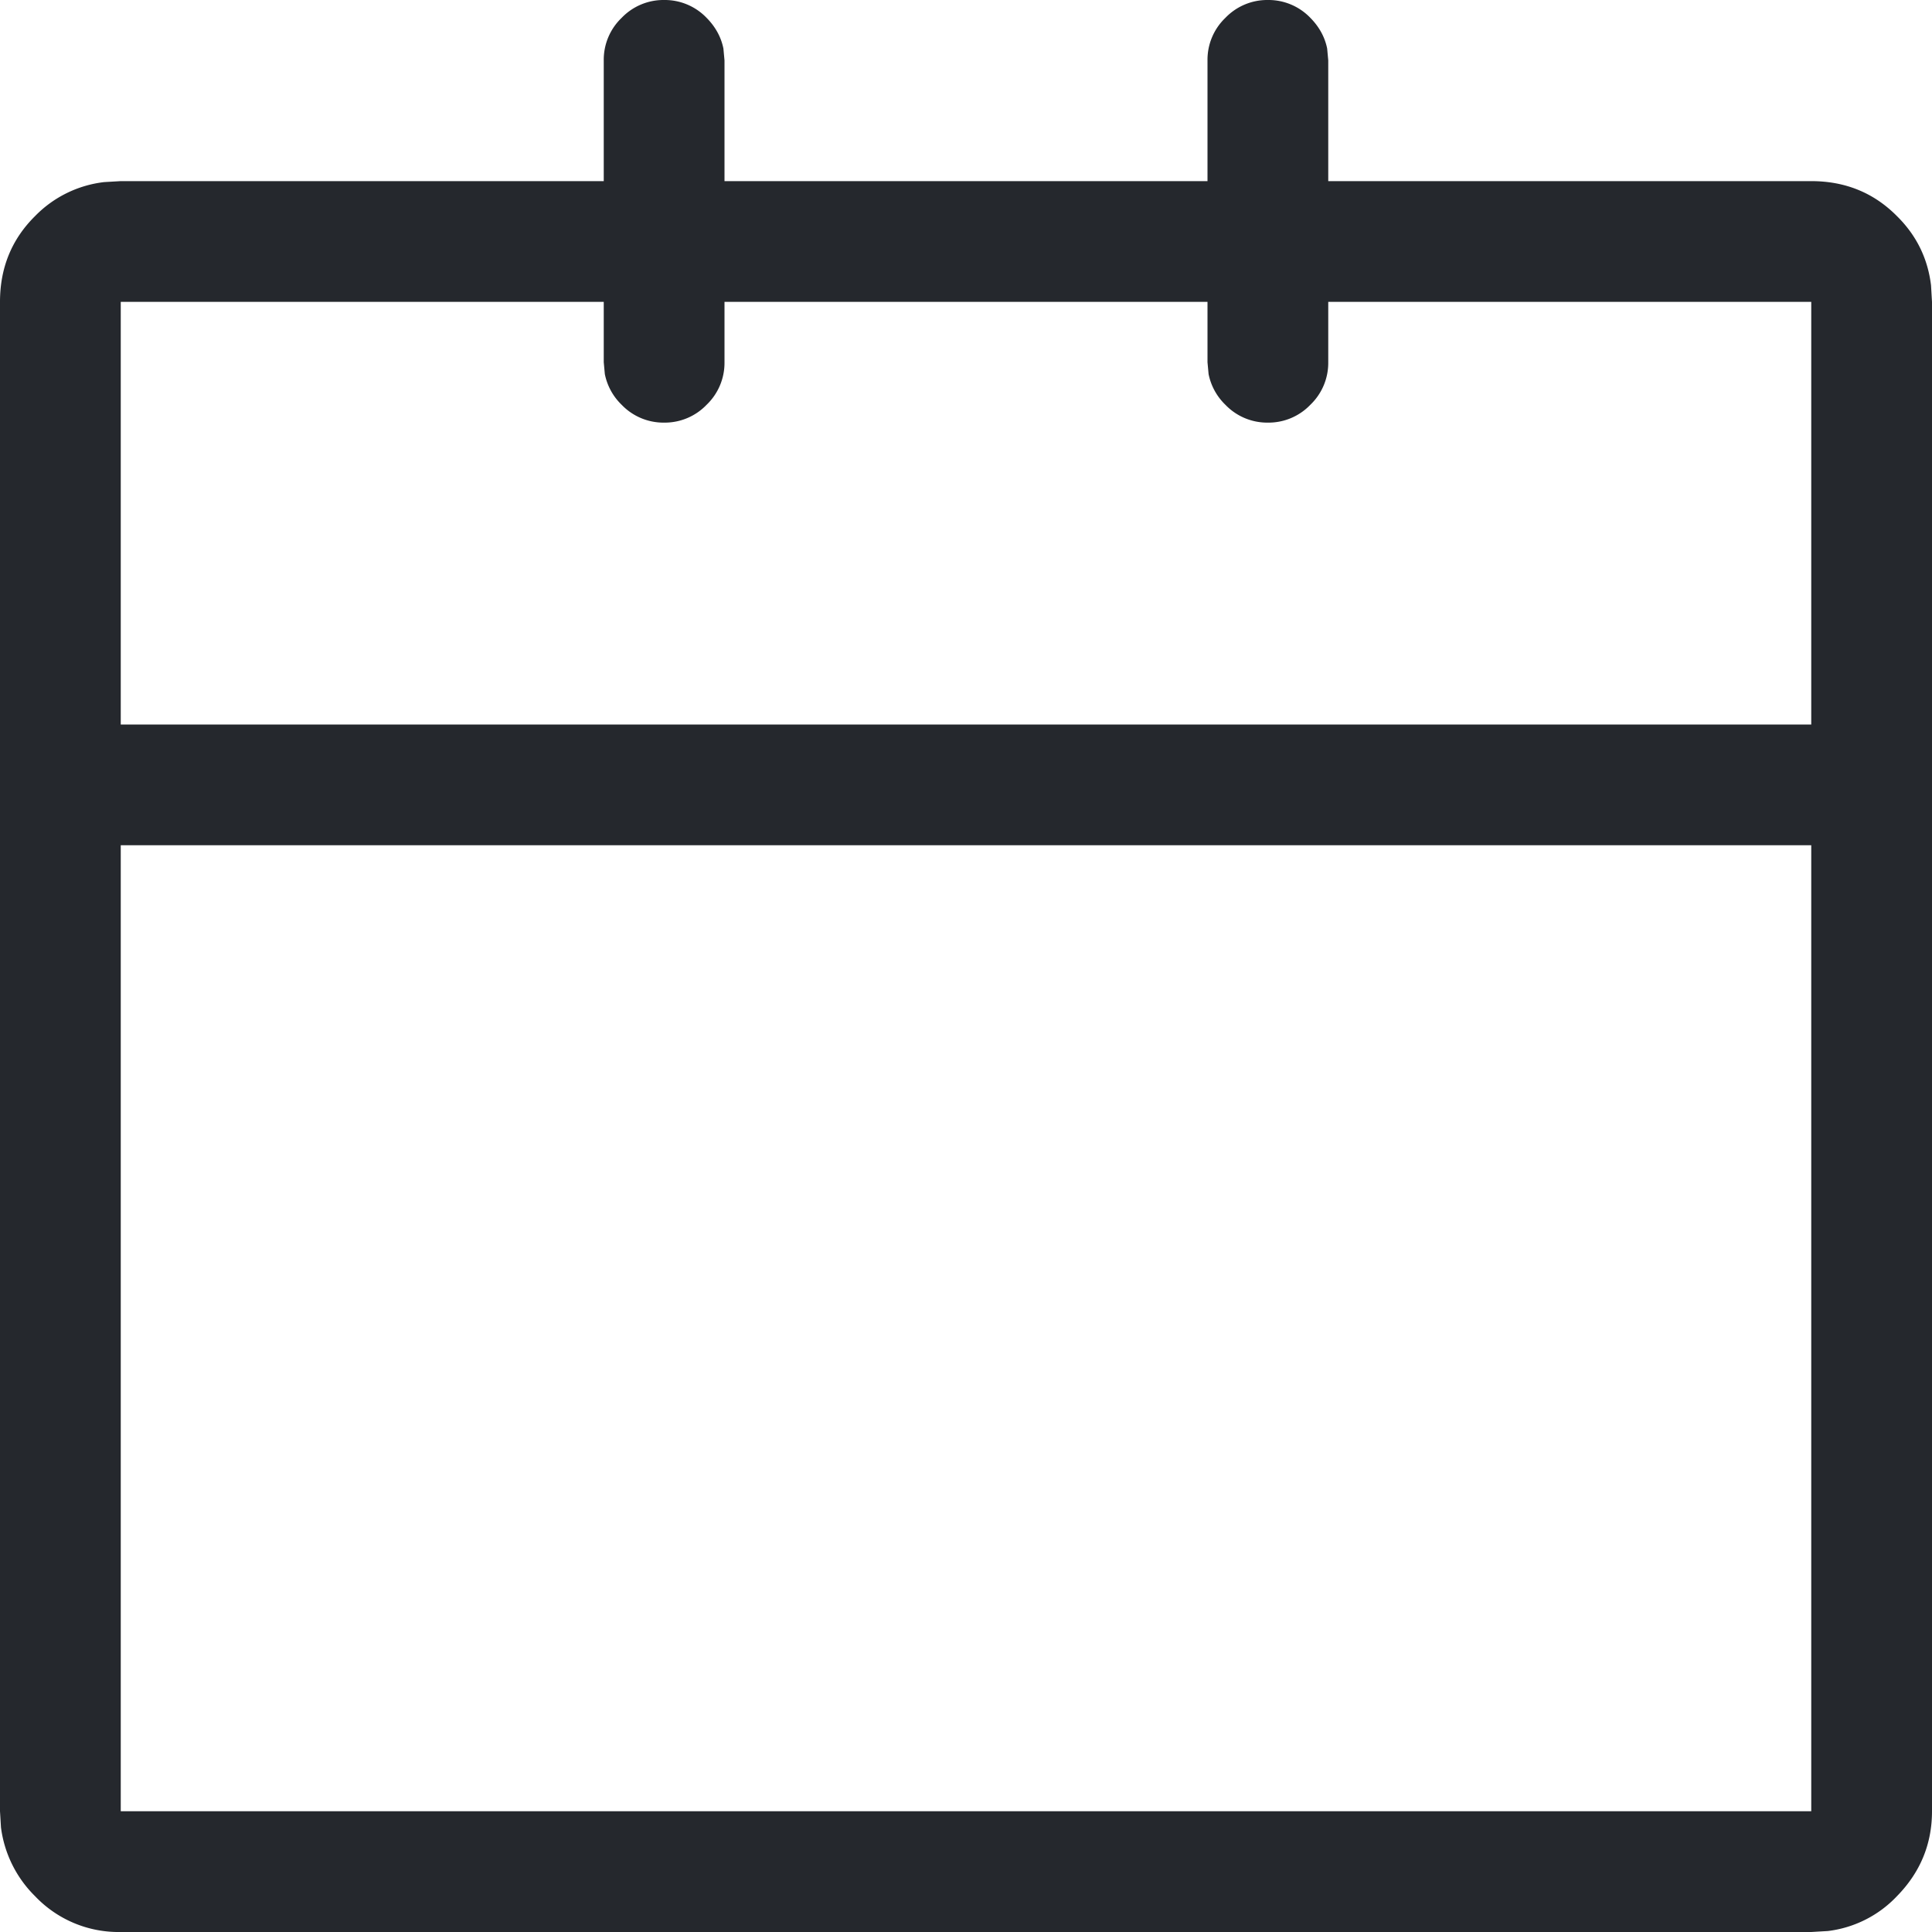 <svg xmlns="http://www.w3.org/2000/svg" width="16" height="16" viewBox="0 0 16 16">
    <path fill="#25282D" fill-rule="nonzero" d="M16 15c0 .27-.096.505-.29.703a.943.943 0 0 1-.573.289L15 16H1a.953.953 0 0 1-.71-.297.974.974 0 0 1-.282-.57L0 15V2.5c0-.281.096-.518.29-.71a.952.952 0 0 1 .573-.282L1 1.5h4v-1a.48.48 0 0 1 .148-.352A.48.48 0 0 1 5.5 0a.48.48 0 0 1 .352.148c.074.075.12.16.139.254L6 .5v1h4v-1a.48.48 0 0 1 .148-.352A.48.48 0 0 1 10.5 0a.48.48 0 0 1 .352.148c.074.075.12.16.139.254L11 .5v1h4c.281 0 .518.096.71.29.162.16.255.351.282.573L16 2.5V15zm-1-8H1v8h14V7zM5 2.5H1V6h14V2.5h-4V3a.48.48 0 0 1-.148.352.48.48 0 0 1-.352.148.48.48 0 0 1-.352-.148.486.486 0 0 1-.139-.254L10 3v-.5H6V3a.48.48 0 0 1-.148.352.48.48 0 0 1-.352.148.48.48 0 0 1-.352-.148.486.486 0 0 1-.139-.254L5 3v-.5z"/>
</svg>
